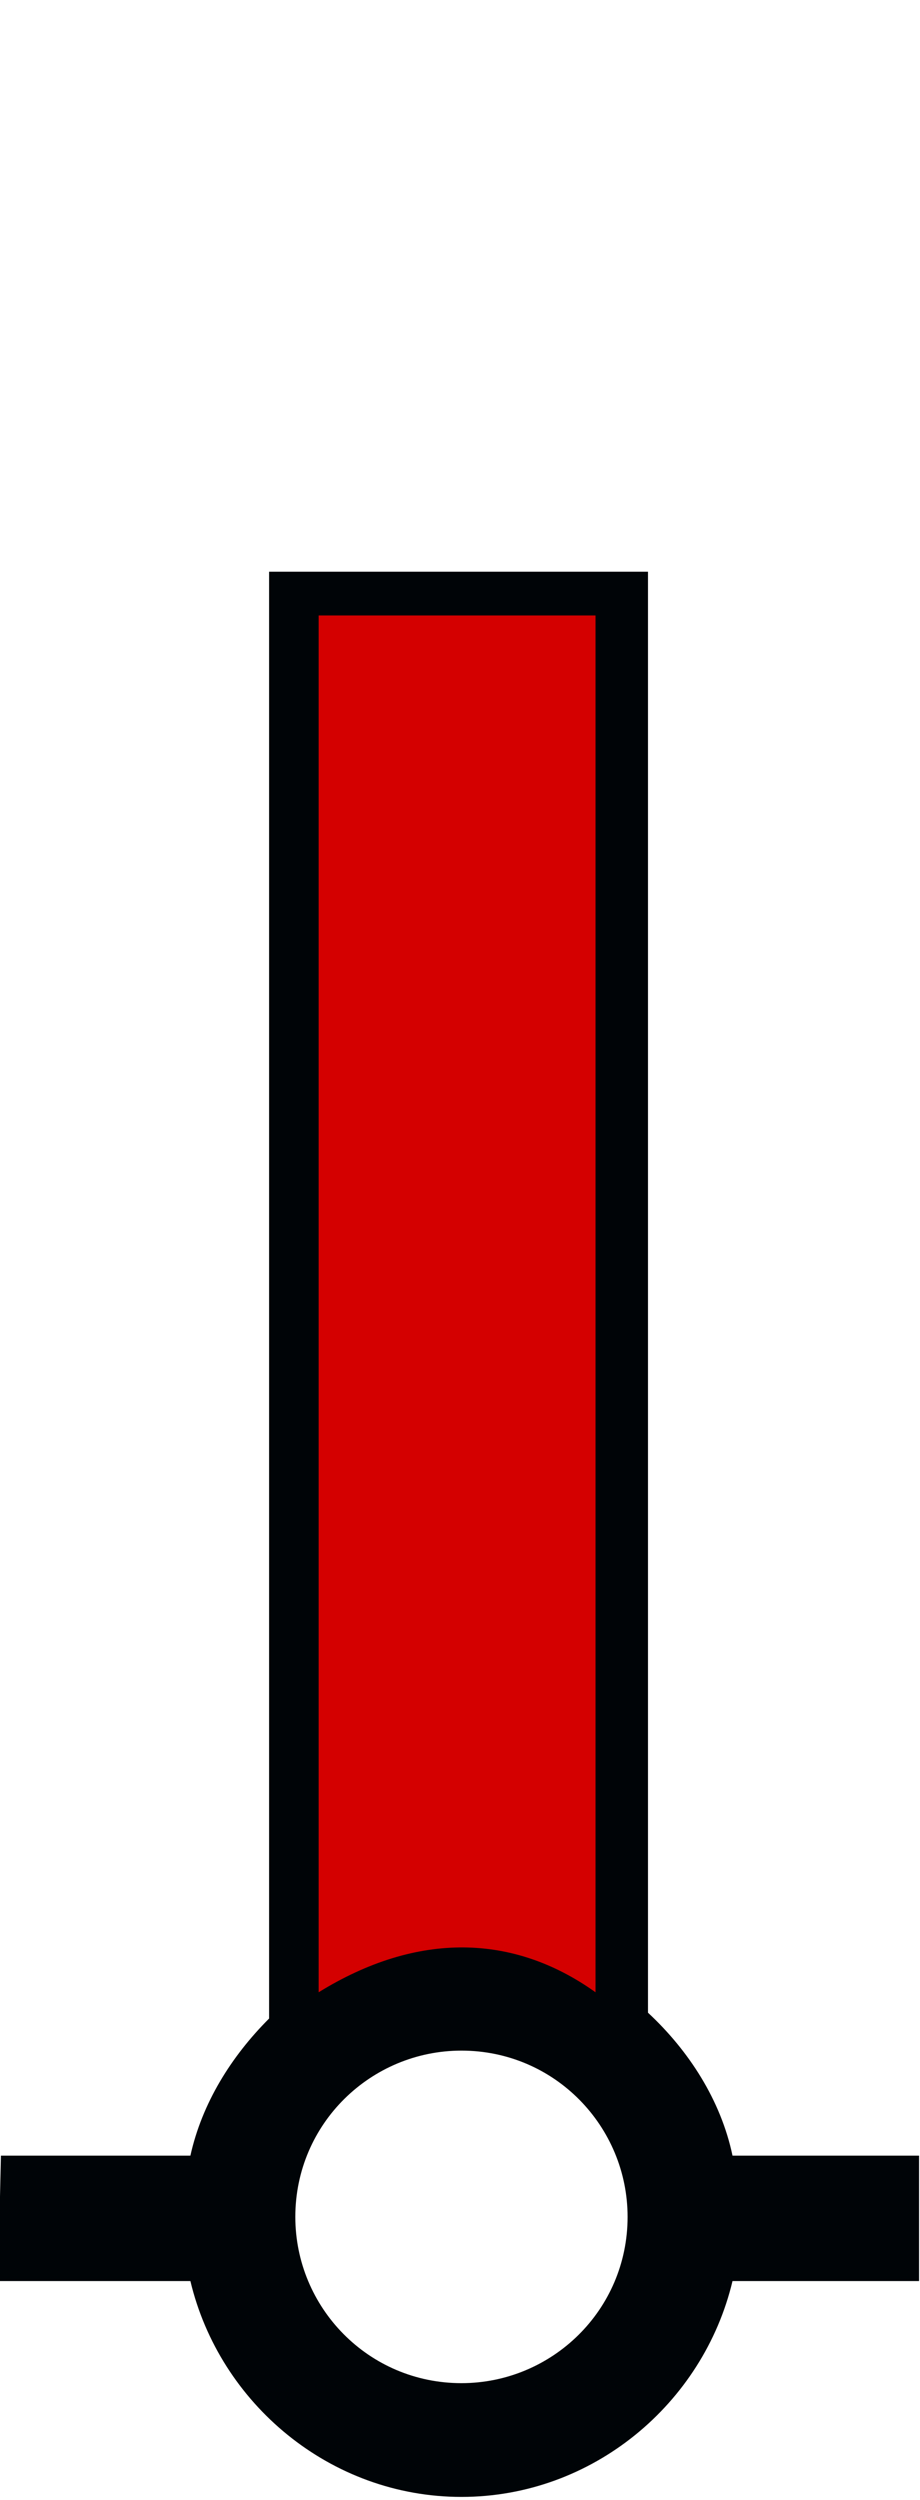 <?xml version="1.0" encoding="UTF-8"?>
<!DOCTYPE svg PUBLIC "-//W3C//DTD SVG 1.1//EN" "http://www.w3.org/Graphics/SVG/1.1/DTD/svg11.dtd">
<!-- Creator: CorelDRAW X6 -->
<svg xmlns="http://www.w3.org/2000/svg" xml:space="preserve" width="15.745mm" height="42.748mm" version="1.1" style="shape-rendering:geometricPrecision; text-rendering:geometricPrecision; image-rendering:optimizeQuality; fill-rule:evenodd; clip-rule:evenodd"
viewBox="0 0 315 857"
 xmlns:xlink="http://www.w3.org/1999/xlink"
 xmlns:dc="http://purl.org/dc/elements/1.1/"
 xmlns:cc="http://creativecommons.org/ns#"
 xmlns:rdf="http://www.w3.org/1999/02/22-rdf-syntax-ns#"
 xmlns:svg="http://www.w3.org/2000/svg"
 xmlns:sodipodi="http://sodipodi.sourceforge.net/DTD/sodipodi-0.dtd"
 xmlns:inkscape="http://www.inkscape.org/namespaces/inkscape"
 inkscape:version="0.48.2 r9819"
 sodipodi:docname="cone_red.svg"
 sodipodi:version="0.32"
 inkscape:output_extension="org.inkscape.output.svg.inkscape"
 sodipodi:modified="true">
 <defs>
  <style type="text/css">
   <![CDATA[
    .fil2 {fill:black}
    .fil1 {fill:#000407}
    .fil0 {fill:#D40000}
   ]]>
  </style>
 </defs>
 <g id="Capa_x0020_1">
  <g id="red.svg">
   <sodipodi:namedview pagecolor="#ffffff" bordercolor="#666666" borderopacity="1" objecttolerance="10" gridtolerance="10" guidetolerance="10" inkscape:pageopacity="0" inkscape:pageshadow="2" inkscape:window-width="1440" inkscape:window-height="808" id="namedview3078" showgrid="false" inkscape:zoom="6.3791229" inkscape:cx="-6.9962499" inkscape:cy="43.109375" inkscape:window-x="0" inkscape:window-y="0" inkscape:window-maximized="1" inkscape:current-layer="svg2"/>
   <rect id="rect2985" class="fil0" x="100" y="204" width="117" height="488"/>
   <path id="path2520" class="fil1" d="M92 196l0 496c-13,13 -23,29 -27,47l-65 0 -1 43 66 0c10,42 48,74 93,74 45,0 83,-32 93,-74l64 0 0 -43 -64 0c-4,-19 -15,-36 -29,-49l0 -494 -130 0zm17 15l95 0 0 472c-28,-20 -61,-21 -95,0l0 -472zm49 492c32,0 57,26 57,57 0,32 -26,57 -57,57 -32,0 -57,-26 -57,-57 0,-32 26,-57 57,-57z" inkscape:connector-curvature="0" sodipodi:nodetypes="ccccccsccccccccccccsssss"/>
  </g>
 </g>
</svg>
